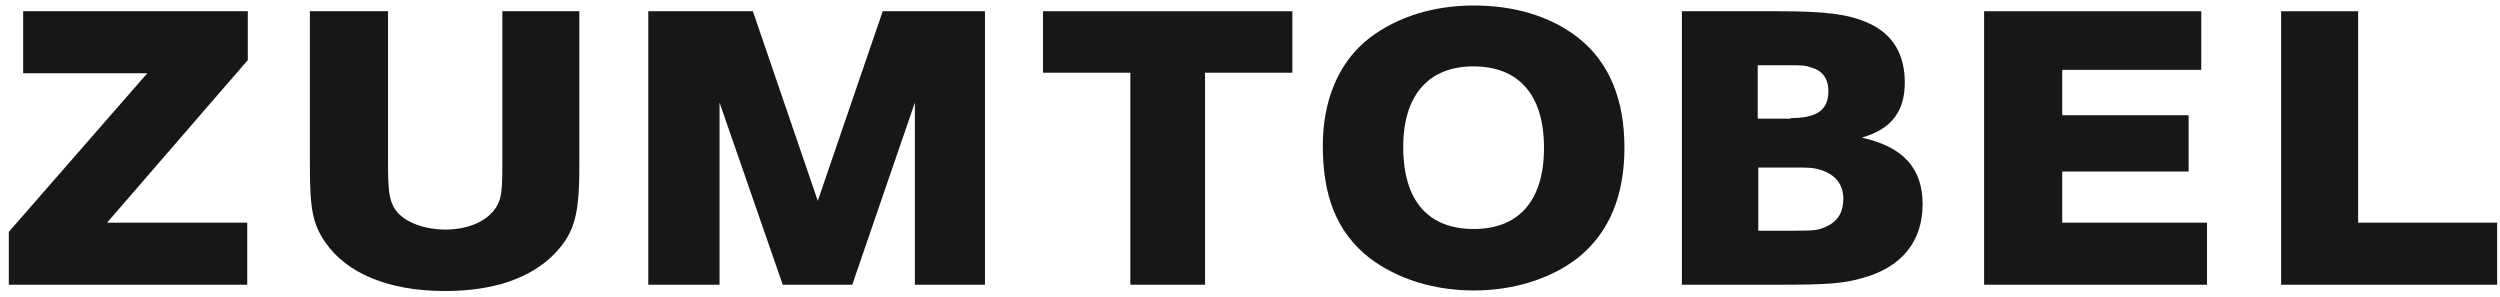 <svg xmlns="http://www.w3.org/2000/svg" fill="none" viewBox="0 0 177 21" height="21" width="177">
<path fill="#171717" d="M17.545 0.795V4.253L7.579 15.765H17.504V20.158H0.623V16.416L10.426 5.189H1.64V0.795H17.545Z"></path>
<path fill="#171717" d="M41.018 0.795V11.778C41.018 15.277 40.652 16.497 39.269 17.961C37.56 19.71 34.916 20.605 31.5 20.605C27.513 20.605 24.503 19.344 22.998 17.107C22.144 15.846 21.94 14.788 21.94 11.778V0.795H27.473V11.575C27.473 13.446 27.554 14.056 27.879 14.666C28.408 15.643 29.913 16.253 31.54 16.253C33.371 16.253 34.916 15.48 35.364 14.178C35.527 13.69 35.567 13.08 35.567 11.575V0.795H41.018Z"></path>
<path fill="#171717" d="M53.303 0.795L57.899 14.219L62.496 0.795H69.736V20.158H64.773V7.263L60.34 20.158H55.418L50.943 7.263V20.158H45.899V0.795H53.303Z"></path>
<path fill="#171717" d="M91.499 0.795V5.148H85.316V20.158H80.028V5.148H73.844V0.795H91.499Z"></path>
<path fill="#171717" d="M99.349 10.395C99.349 14.3 101.18 16.212 104.352 16.212C107.444 16.212 109.315 14.3 109.315 10.477C109.315 6.612 107.444 4.7 104.312 4.7C101.261 4.7 99.349 6.612 99.349 10.395ZM111.674 2.626C113.993 4.416 115.01 7.141 115.01 10.436C115.01 13.771 113.993 16.456 111.674 18.287C109.762 19.751 107.159 20.565 104.352 20.565C101.505 20.565 98.942 19.751 96.99 18.287C94.59 16.416 93.654 13.812 93.654 10.314C93.654 7.141 94.753 4.375 96.99 2.667C98.983 1.162 101.546 0.389 104.352 0.389C107.159 0.389 109.722 1.121 111.674 2.626Z"></path>
<path fill="#171717" d="M154.955 8.158V12.144H146.006V15.765H156.257V20.158H140.474V0.795H155.85V4.945H146.006V8.158H154.955Z"></path>
<path fill="#171717" d="M166.955 0.795V15.765H176.799V20.158H161.504V0.795H166.955Z"></path>
<path fill="#171717" d="M127.132 16.334C128.474 16.334 128.759 16.294 129.288 16.049C130.101 15.683 130.508 15.033 130.508 14.097C130.508 13.039 129.938 12.348 128.881 12.022C128.393 11.86 127.986 11.86 126.928 11.86H124.488V16.334H127.132ZM126.766 8.361C128.515 8.361 129.45 7.873 129.45 6.45C129.45 5.595 129.043 4.985 128.23 4.782C127.864 4.619 127.416 4.619 126.725 4.619H124.447V8.402H126.766V8.361ZM125.911 0.795C129.206 0.795 130.793 0.999 132.135 1.568C134.087 2.382 134.86 3.928 134.86 5.839C134.86 7.833 133.965 9.134 131.81 9.744C134.779 10.395 136.121 11.941 136.121 14.463C136.121 16.985 134.738 18.938 131.769 19.71C130.467 20.076 129.328 20.158 125.993 20.158H119.078V0.795H125.911Z"></path>
</svg>
